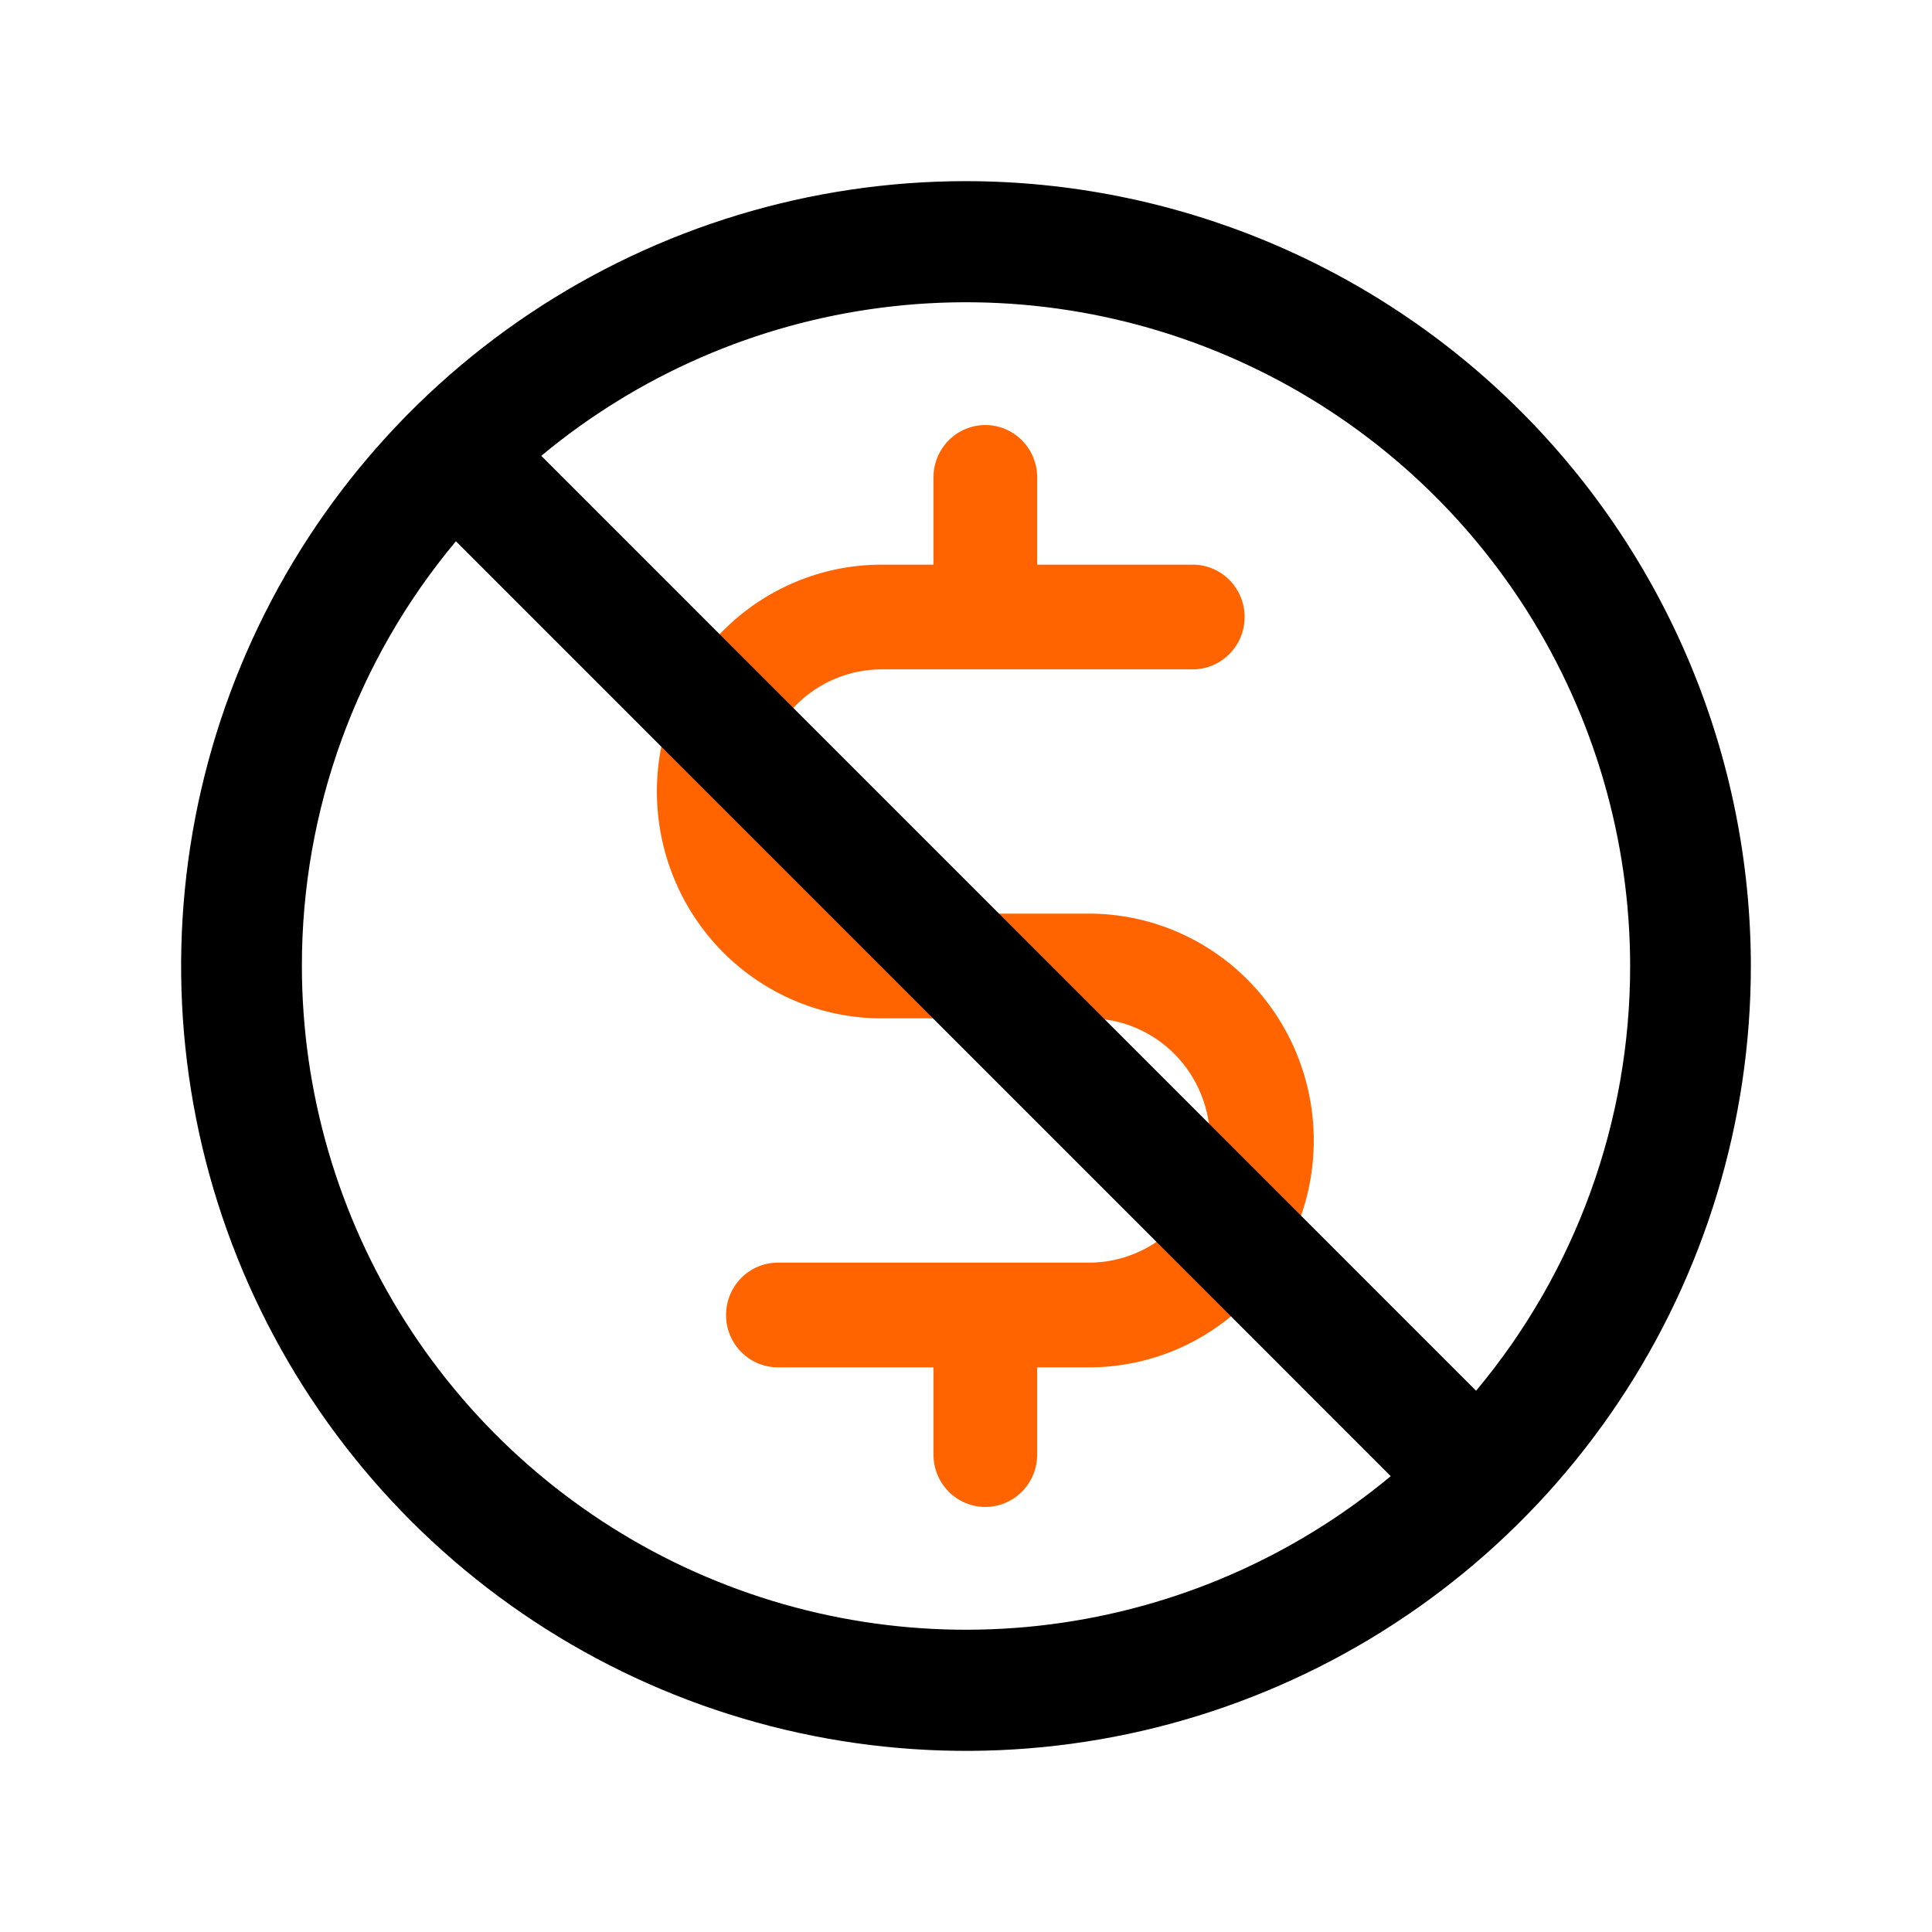 <svg width="50" height="50" viewBox="0 0 50 50" fill="none" xmlns="http://www.w3.org/2000/svg">
<path d="M34 29.516C34 31.073 33.387 32.566 32.297 33.667C31.206 34.769 29.727 35.387 28.184 35.387H26.842V37.645C26.842 38.005 26.701 38.349 26.449 38.603C26.197 38.857 25.856 39 25.5 39C25.144 39 24.803 38.857 24.551 38.603C24.299 38.349 24.158 38.005 24.158 37.645V35.387H20.132C19.776 35.387 19.434 35.244 19.183 34.99C18.931 34.736 18.79 34.392 18.79 34.032C18.79 33.673 18.931 33.328 19.183 33.074C19.434 32.82 19.776 32.677 20.132 32.677H28.184C29.015 32.677 29.811 32.344 30.399 31.752C30.986 31.159 31.316 30.355 31.316 29.516C31.316 28.678 30.986 27.874 30.399 27.281C29.811 26.688 29.015 26.355 28.184 26.355H22.816C21.273 26.355 19.794 25.736 18.703 24.635C17.613 23.534 17 22.041 17 20.484C17 18.927 17.613 17.433 18.703 16.332C19.794 15.232 21.273 14.613 22.816 14.613H24.158V12.355C24.158 11.995 24.299 11.651 24.551 11.397C24.803 11.143 25.144 11 25.5 11C25.856 11 26.197 11.143 26.449 11.397C26.701 11.651 26.842 11.995 26.842 12.355V14.613H30.868C31.224 14.613 31.566 14.756 31.817 15.01C32.069 15.264 32.211 15.608 32.211 15.968C32.211 16.327 32.069 16.672 31.817 16.926C31.566 17.18 31.224 17.323 30.868 17.323H22.816C21.985 17.323 21.189 17.656 20.601 18.248C20.014 18.841 19.684 19.645 19.684 20.484C19.684 21.322 20.014 22.126 20.601 22.719C21.189 23.312 21.985 23.645 22.816 23.645H28.184C29.727 23.645 31.206 24.264 32.297 25.365C33.387 26.466 34 27.959 34 29.516Z" fill="#FF6400"/>
<path d="M25 4.688C20.983 4.688 17.055 5.879 13.715 8.111C10.375 10.343 7.771 13.515 6.234 17.227C4.696 20.938 4.294 25.023 5.078 28.963C5.862 32.903 7.796 36.522 10.637 39.363C13.478 42.204 17.097 44.138 21.037 44.922C24.977 45.706 29.062 45.304 32.773 43.766C36.485 42.229 39.657 39.625 41.889 36.285C44.121 32.945 45.312 29.017 45.312 25C45.307 19.614 43.165 14.451 39.357 10.643C35.549 6.835 30.386 4.693 25 4.688ZM42.188 25C42.191 29.019 40.78 32.91 38.201 35.992L14.008 11.797C16.518 9.709 19.57 8.379 22.808 7.963C26.046 7.546 29.336 8.061 32.292 9.446C35.248 10.831 37.749 13.03 39.502 15.784C41.254 18.539 42.186 21.735 42.188 25ZM7.813 25C7.809 20.981 9.22 17.09 11.799 14.008L35.992 38.203C33.482 40.291 30.43 41.621 27.192 42.037C23.954 42.454 20.664 41.939 17.708 40.554C14.752 39.169 12.251 36.971 10.498 34.216C8.746 31.461 7.814 28.265 7.813 25Z" fill="black"/>
</svg>
